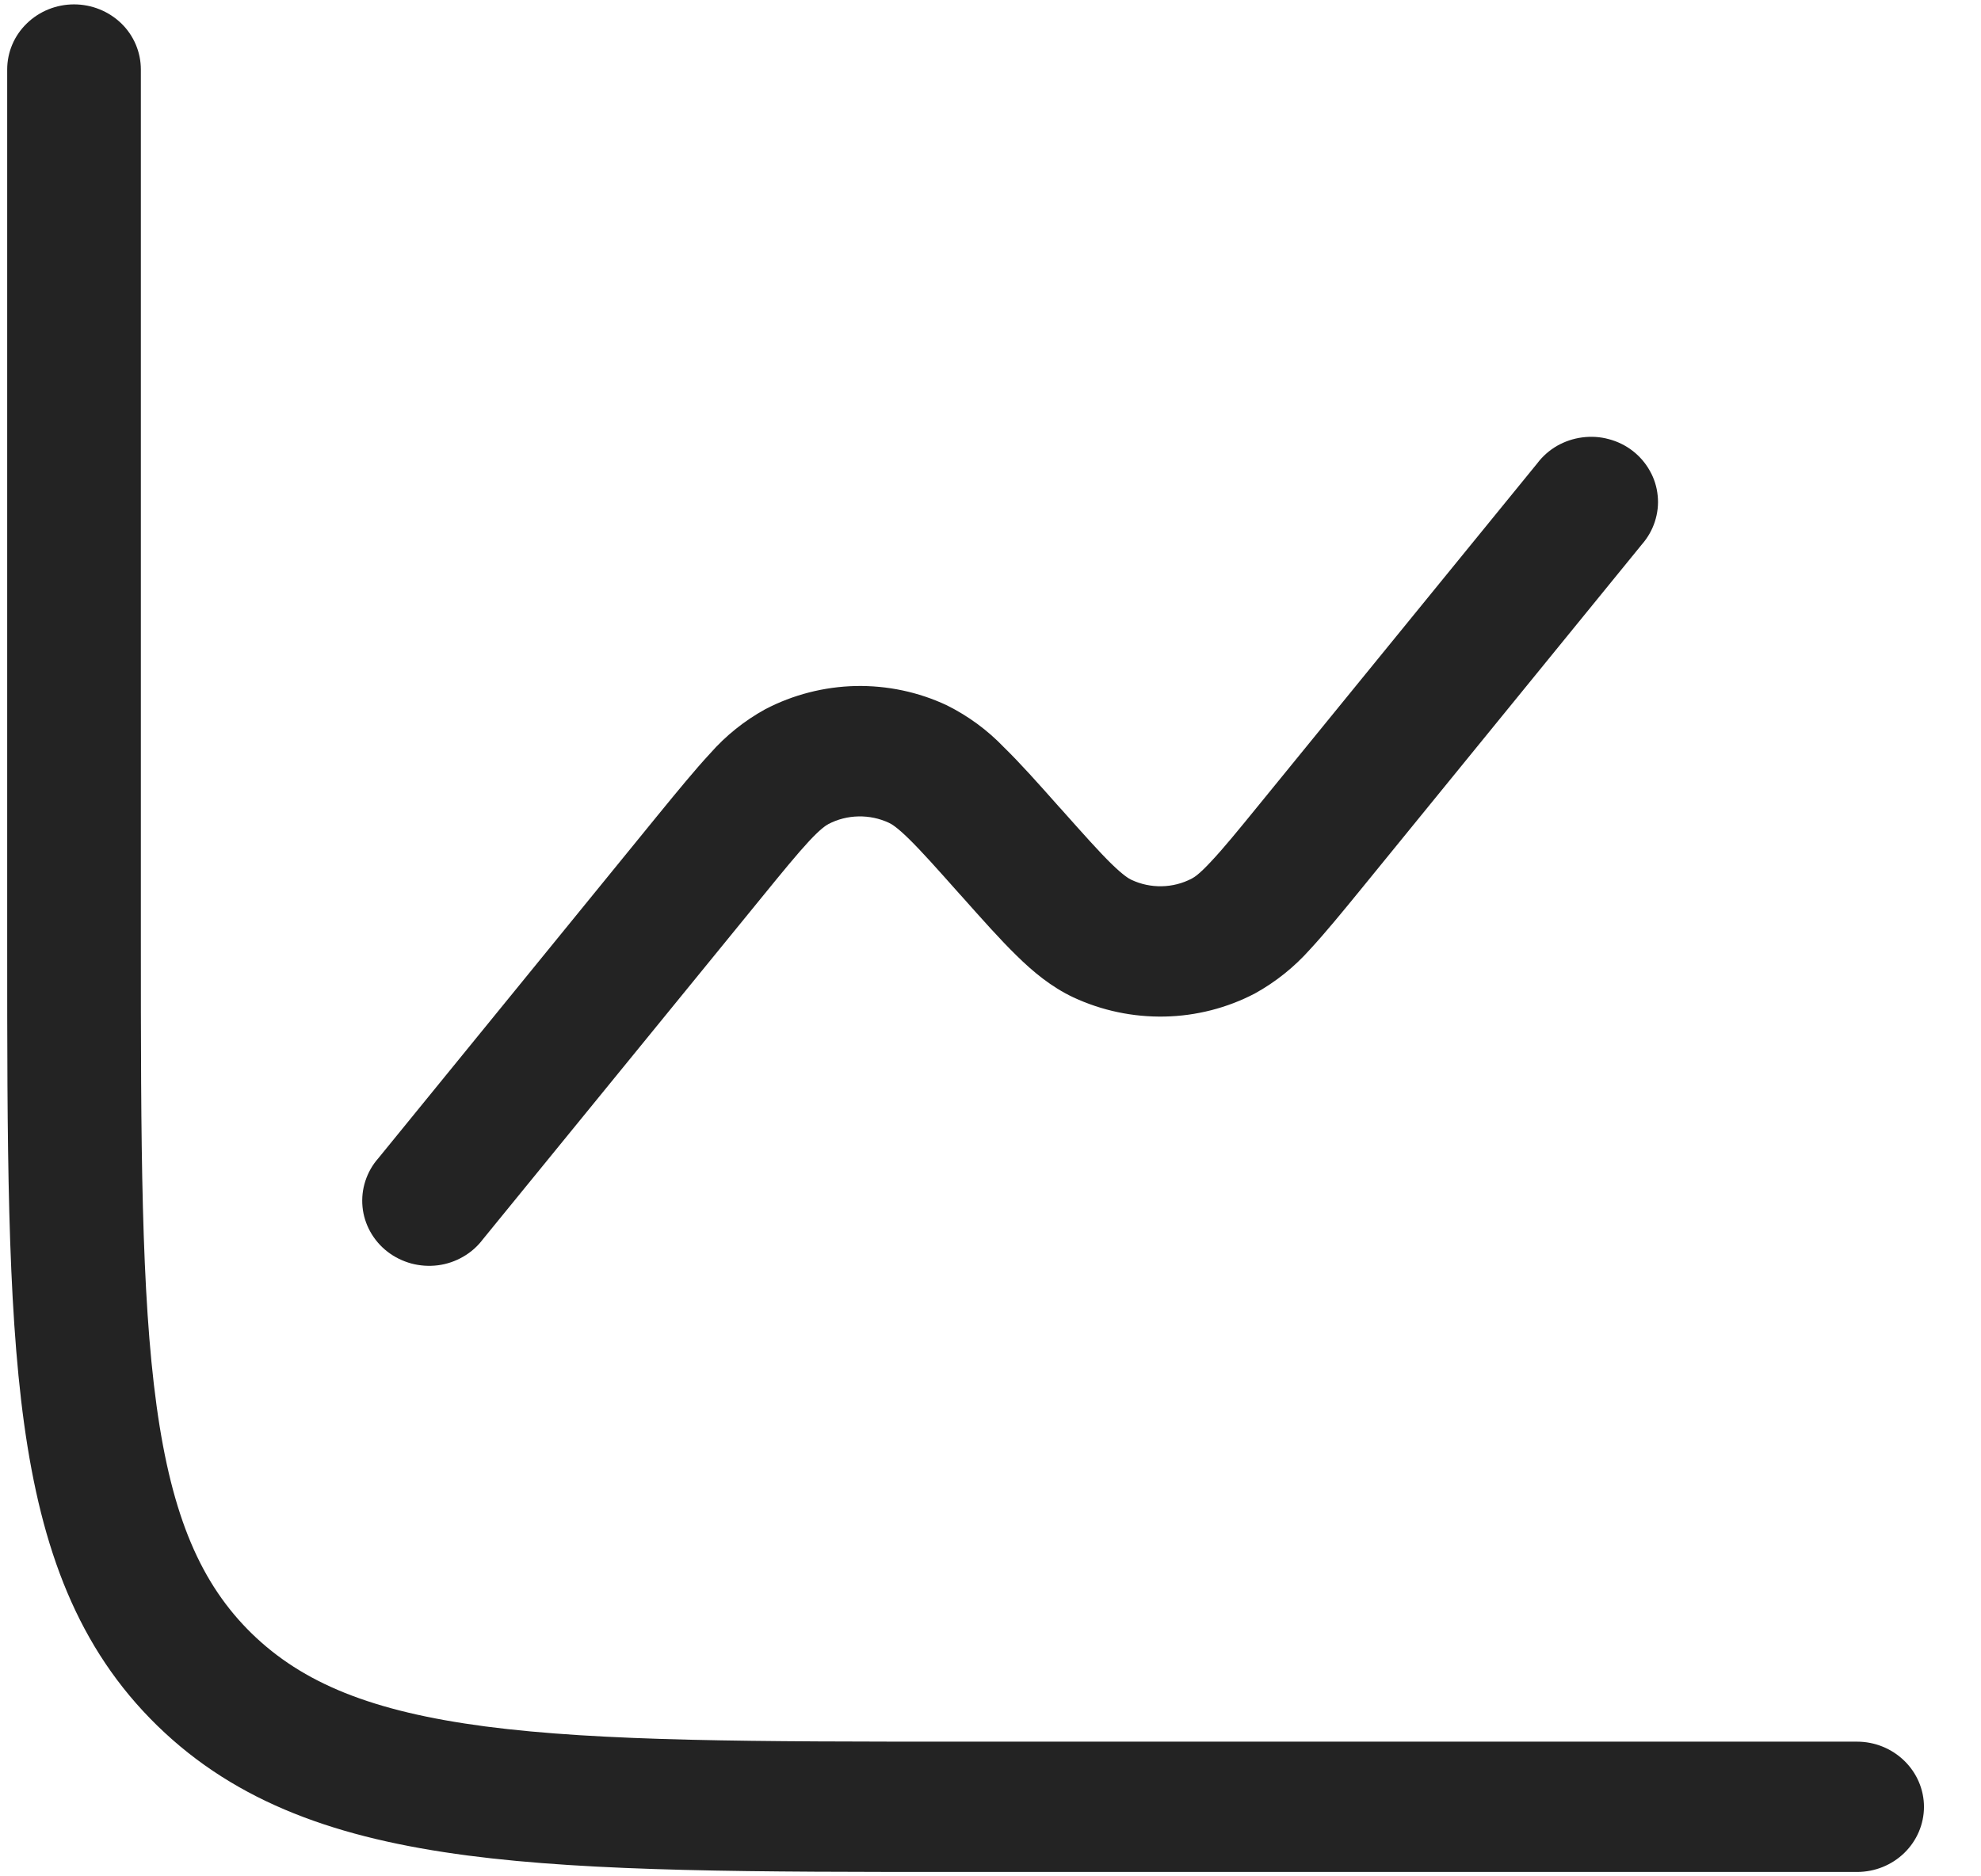 <svg width="19" height="18" viewBox="0 0 19 18" fill="none" xmlns="http://www.w3.org/2000/svg">
<path d="M1.351 0.667C1.351 0.501 1.284 0.342 1.164 0.225C1.043 0.108 0.88 0.042 0.71 0.042C0.54 0.042 0.377 0.108 0.257 0.225C0.136 0.342 0.069 0.501 0.069 0.667V9.048C0.069 10.972 0.069 12.479 0.231 13.656C0.397 14.859 0.744 15.809 1.509 16.555C2.274 17.301 3.249 17.638 4.484 17.8C5.691 17.958 7.238 17.958 9.212 17.958H17.811C17.981 17.958 18.144 17.893 18.265 17.775C18.385 17.658 18.453 17.499 18.453 17.333C18.453 17.168 18.385 17.009 18.265 16.892C18.144 16.774 17.981 16.708 17.811 16.708H9.261C7.227 16.708 5.767 16.707 4.655 16.562C3.562 16.418 2.902 16.145 2.415 15.671C1.929 15.196 1.649 14.554 1.502 13.488C1.353 12.405 1.351 10.982 1.351 9V0.667Z" fill="#232323"/>
<path d="M15.748 5.222C15.804 5.158 15.846 5.084 15.872 5.004C15.898 4.923 15.908 4.839 15.899 4.755C15.891 4.672 15.866 4.591 15.824 4.517C15.783 4.443 15.727 4.378 15.66 4.326C15.592 4.273 15.514 4.235 15.431 4.213C15.348 4.19 15.261 4.185 15.176 4.196C15.09 4.207 15.008 4.235 14.934 4.277C14.86 4.32 14.795 4.377 14.744 4.445L12.078 7.717C11.869 7.974 11.731 8.142 11.617 8.263C11.506 8.383 11.455 8.416 11.431 8.428C11.342 8.475 11.243 8.5 11.142 8.502C11.042 8.504 10.942 8.483 10.851 8.44C10.827 8.429 10.774 8.398 10.657 8.284C10.539 8.168 10.394 8.005 10.173 7.757L10.159 7.742C9.956 7.513 9.782 7.318 9.628 7.168C9.471 7.004 9.286 6.868 9.081 6.766C8.809 6.638 8.509 6.575 8.207 6.581C7.904 6.588 7.608 6.664 7.341 6.803C7.141 6.913 6.961 7.057 6.811 7.228C6.666 7.384 6.501 7.586 6.307 7.823L3.628 11.112C3.572 11.175 3.53 11.25 3.504 11.33C3.478 11.41 3.469 11.494 3.477 11.578C3.485 11.662 3.511 11.743 3.552 11.817C3.593 11.89 3.649 11.956 3.717 12.008C3.784 12.06 3.862 12.098 3.945 12.121C4.028 12.143 4.115 12.149 4.201 12.138C4.286 12.127 4.368 12.099 4.442 12.056C4.517 12.013 4.581 11.956 4.632 11.888L7.299 8.617C7.509 8.359 7.646 8.192 7.759 8.07C7.87 7.951 7.922 7.918 7.946 7.905C8.034 7.859 8.133 7.834 8.234 7.832C8.335 7.83 8.435 7.851 8.525 7.893C8.55 7.904 8.603 7.935 8.719 8.049C8.838 8.166 8.983 8.328 9.204 8.577L9.218 8.592C9.421 8.82 9.594 9.015 9.748 9.165C9.906 9.321 10.081 9.467 10.295 9.568C10.568 9.695 10.867 9.758 11.17 9.752C11.472 9.746 11.769 9.67 12.035 9.531C12.236 9.42 12.415 9.276 12.566 9.106C12.711 8.949 12.876 8.748 13.07 8.51L15.748 5.222Z" fill="#232323"/>
</svg>
